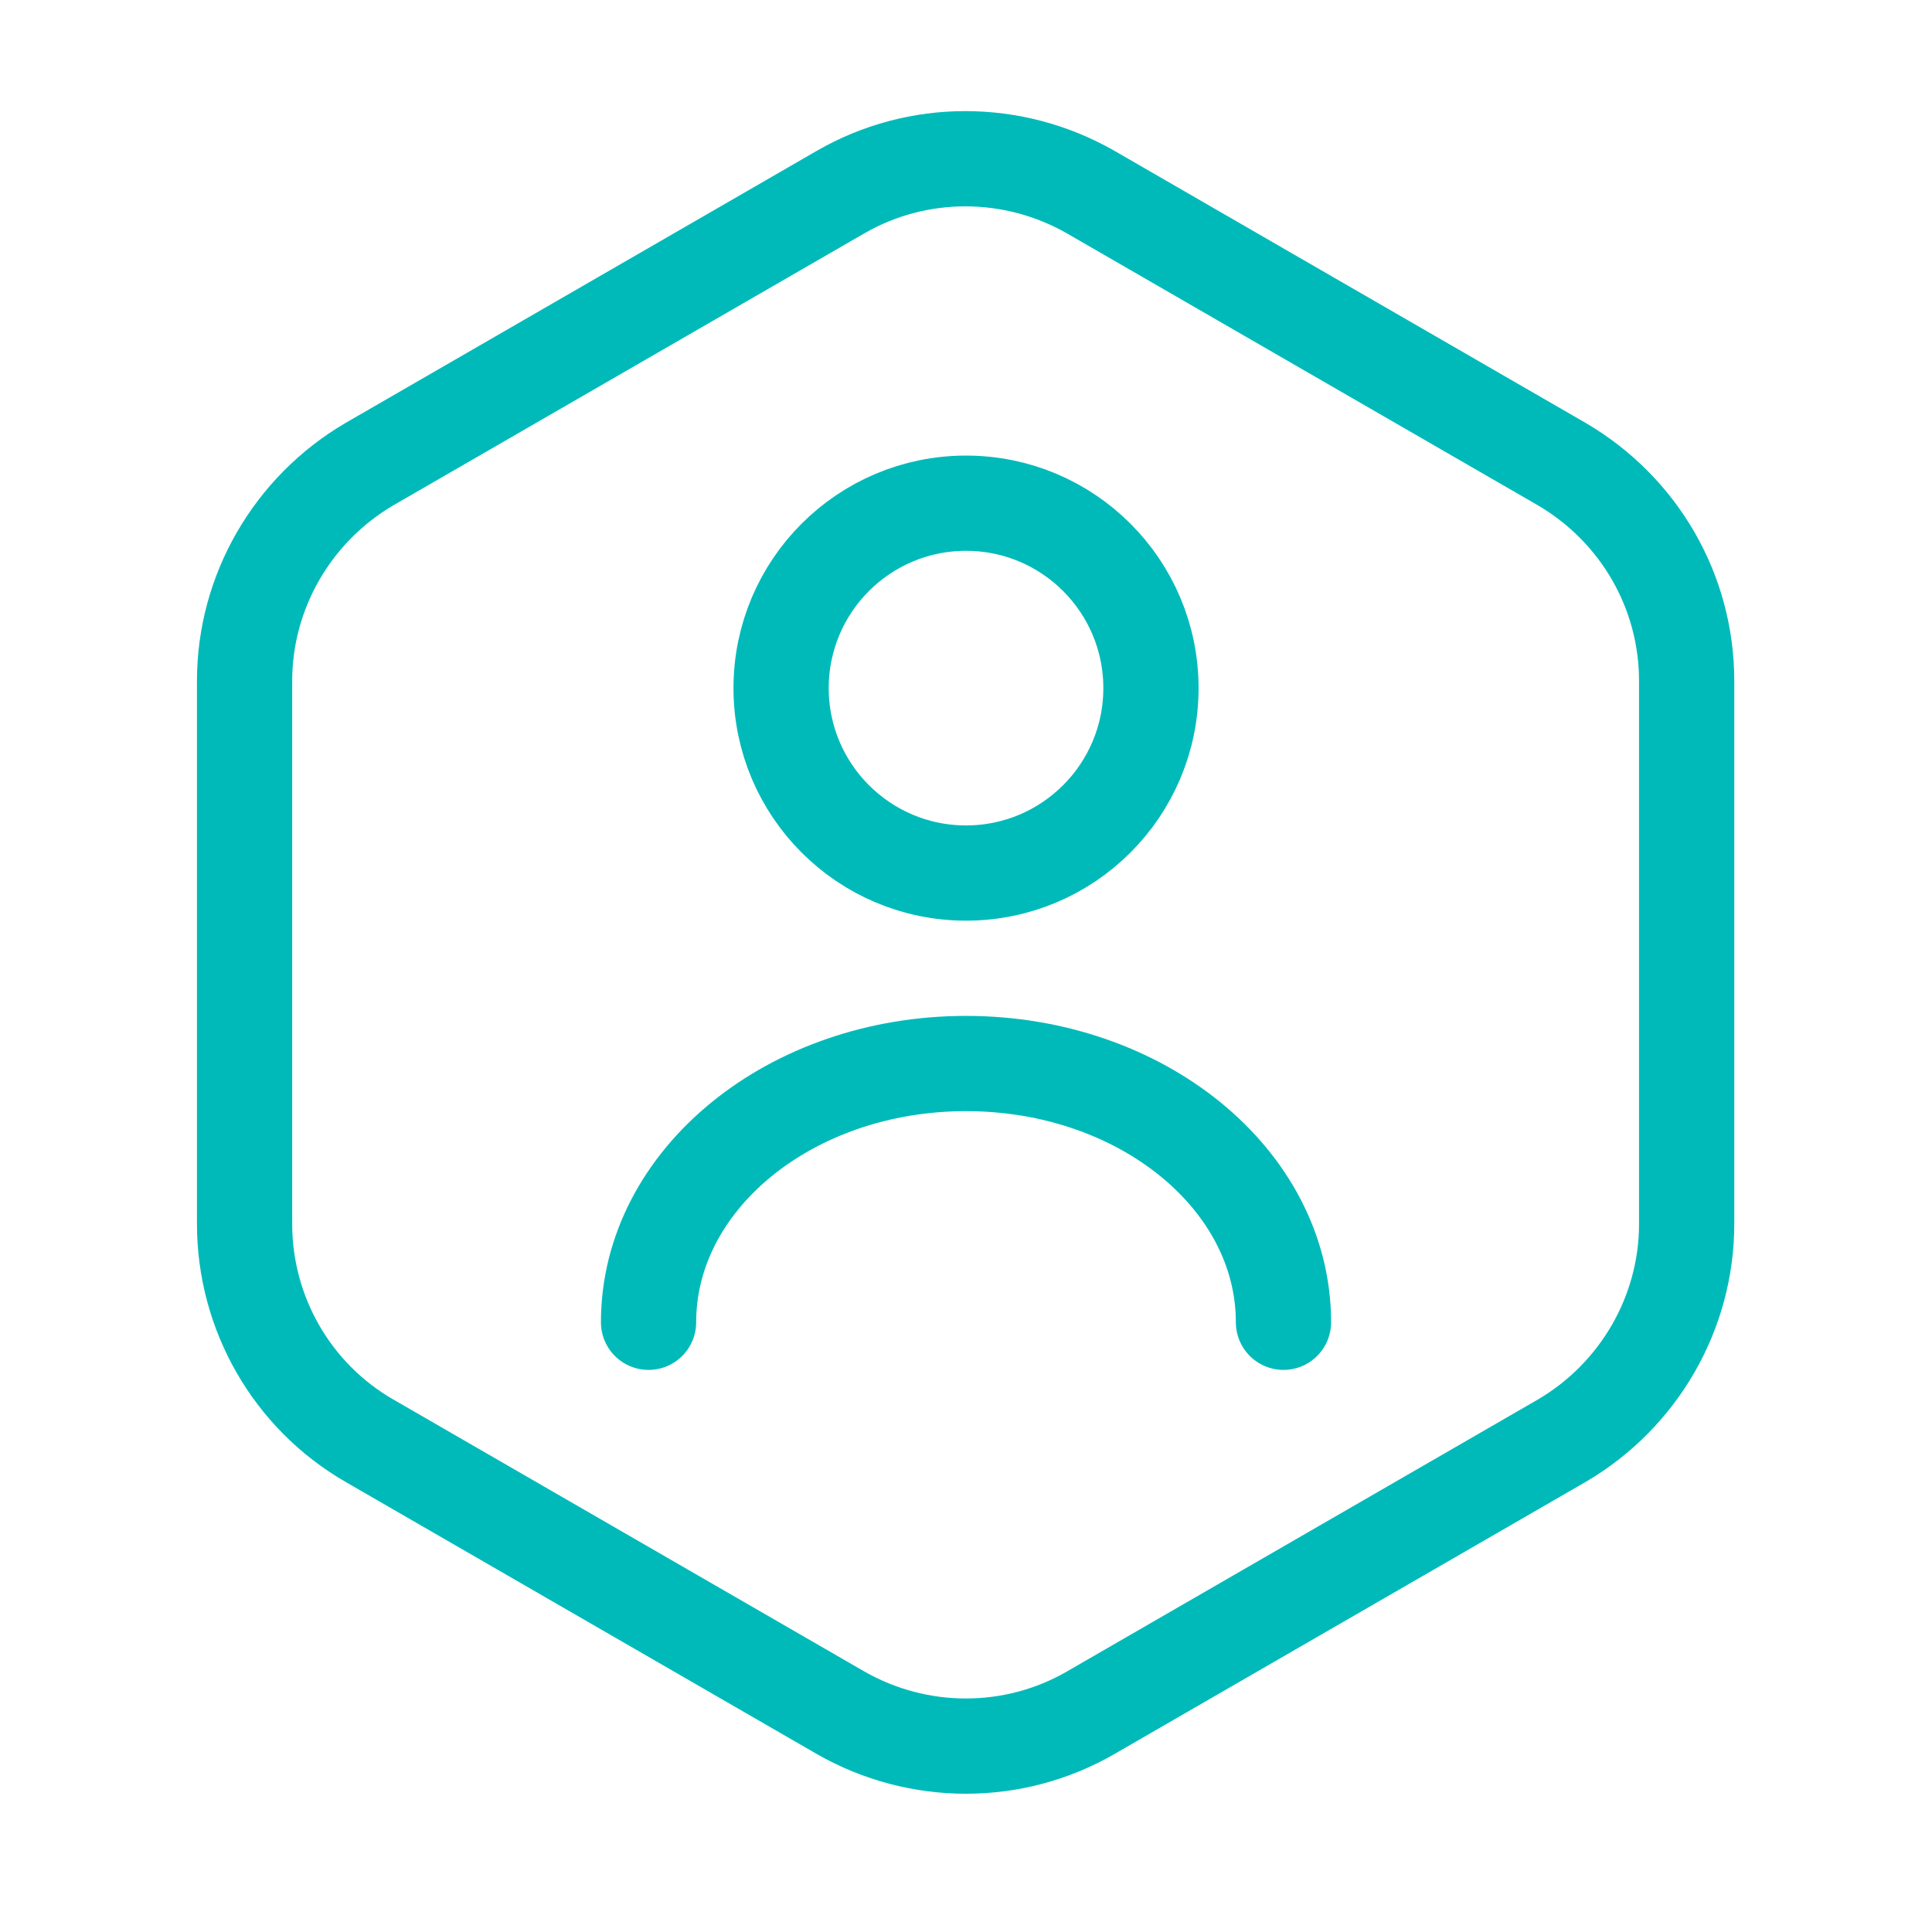 <svg width="71" height="70" viewBox="0 0 71 70" fill="none" xmlns="http://www.w3.org/2000/svg">
<path d="M61.984 25.025V44.975C61.984 48.242 60.234 51.275 57.405 52.938L40.08 62.942C37.251 64.575 33.751 64.575 30.892 62.942L13.567 52.938C10.738 51.304 8.988 48.271 8.988 44.975V25.025C8.988 21.759 10.738 18.725 13.567 17.062L30.892 7.058C33.722 5.425 37.222 5.425 40.08 7.058L57.405 17.062C60.234 18.725 61.984 21.729 61.984 25.025Z" stroke="#00BABA" stroke-width="3.5" stroke-linecap="round" stroke-linejoin="round"/>
<path d="M35.501 32.083C39.254 32.083 42.297 29.041 42.297 25.287C42.297 21.534 39.254 18.492 35.501 18.492C31.748 18.492 28.705 21.534 28.705 25.287C28.705 29.041 31.748 32.083 35.501 32.083Z" stroke="#00BABA" stroke-width="3.5" stroke-linecap="round" stroke-linejoin="round"/>
<path d="M47.167 48.592C47.167 43.342 41.947 39.083 35.501 39.083C29.055 39.083 23.834 43.342 23.834 48.592" stroke="#00BABA" stroke-width="3.5" stroke-linecap="round" stroke-linejoin="round"/>
</svg>
